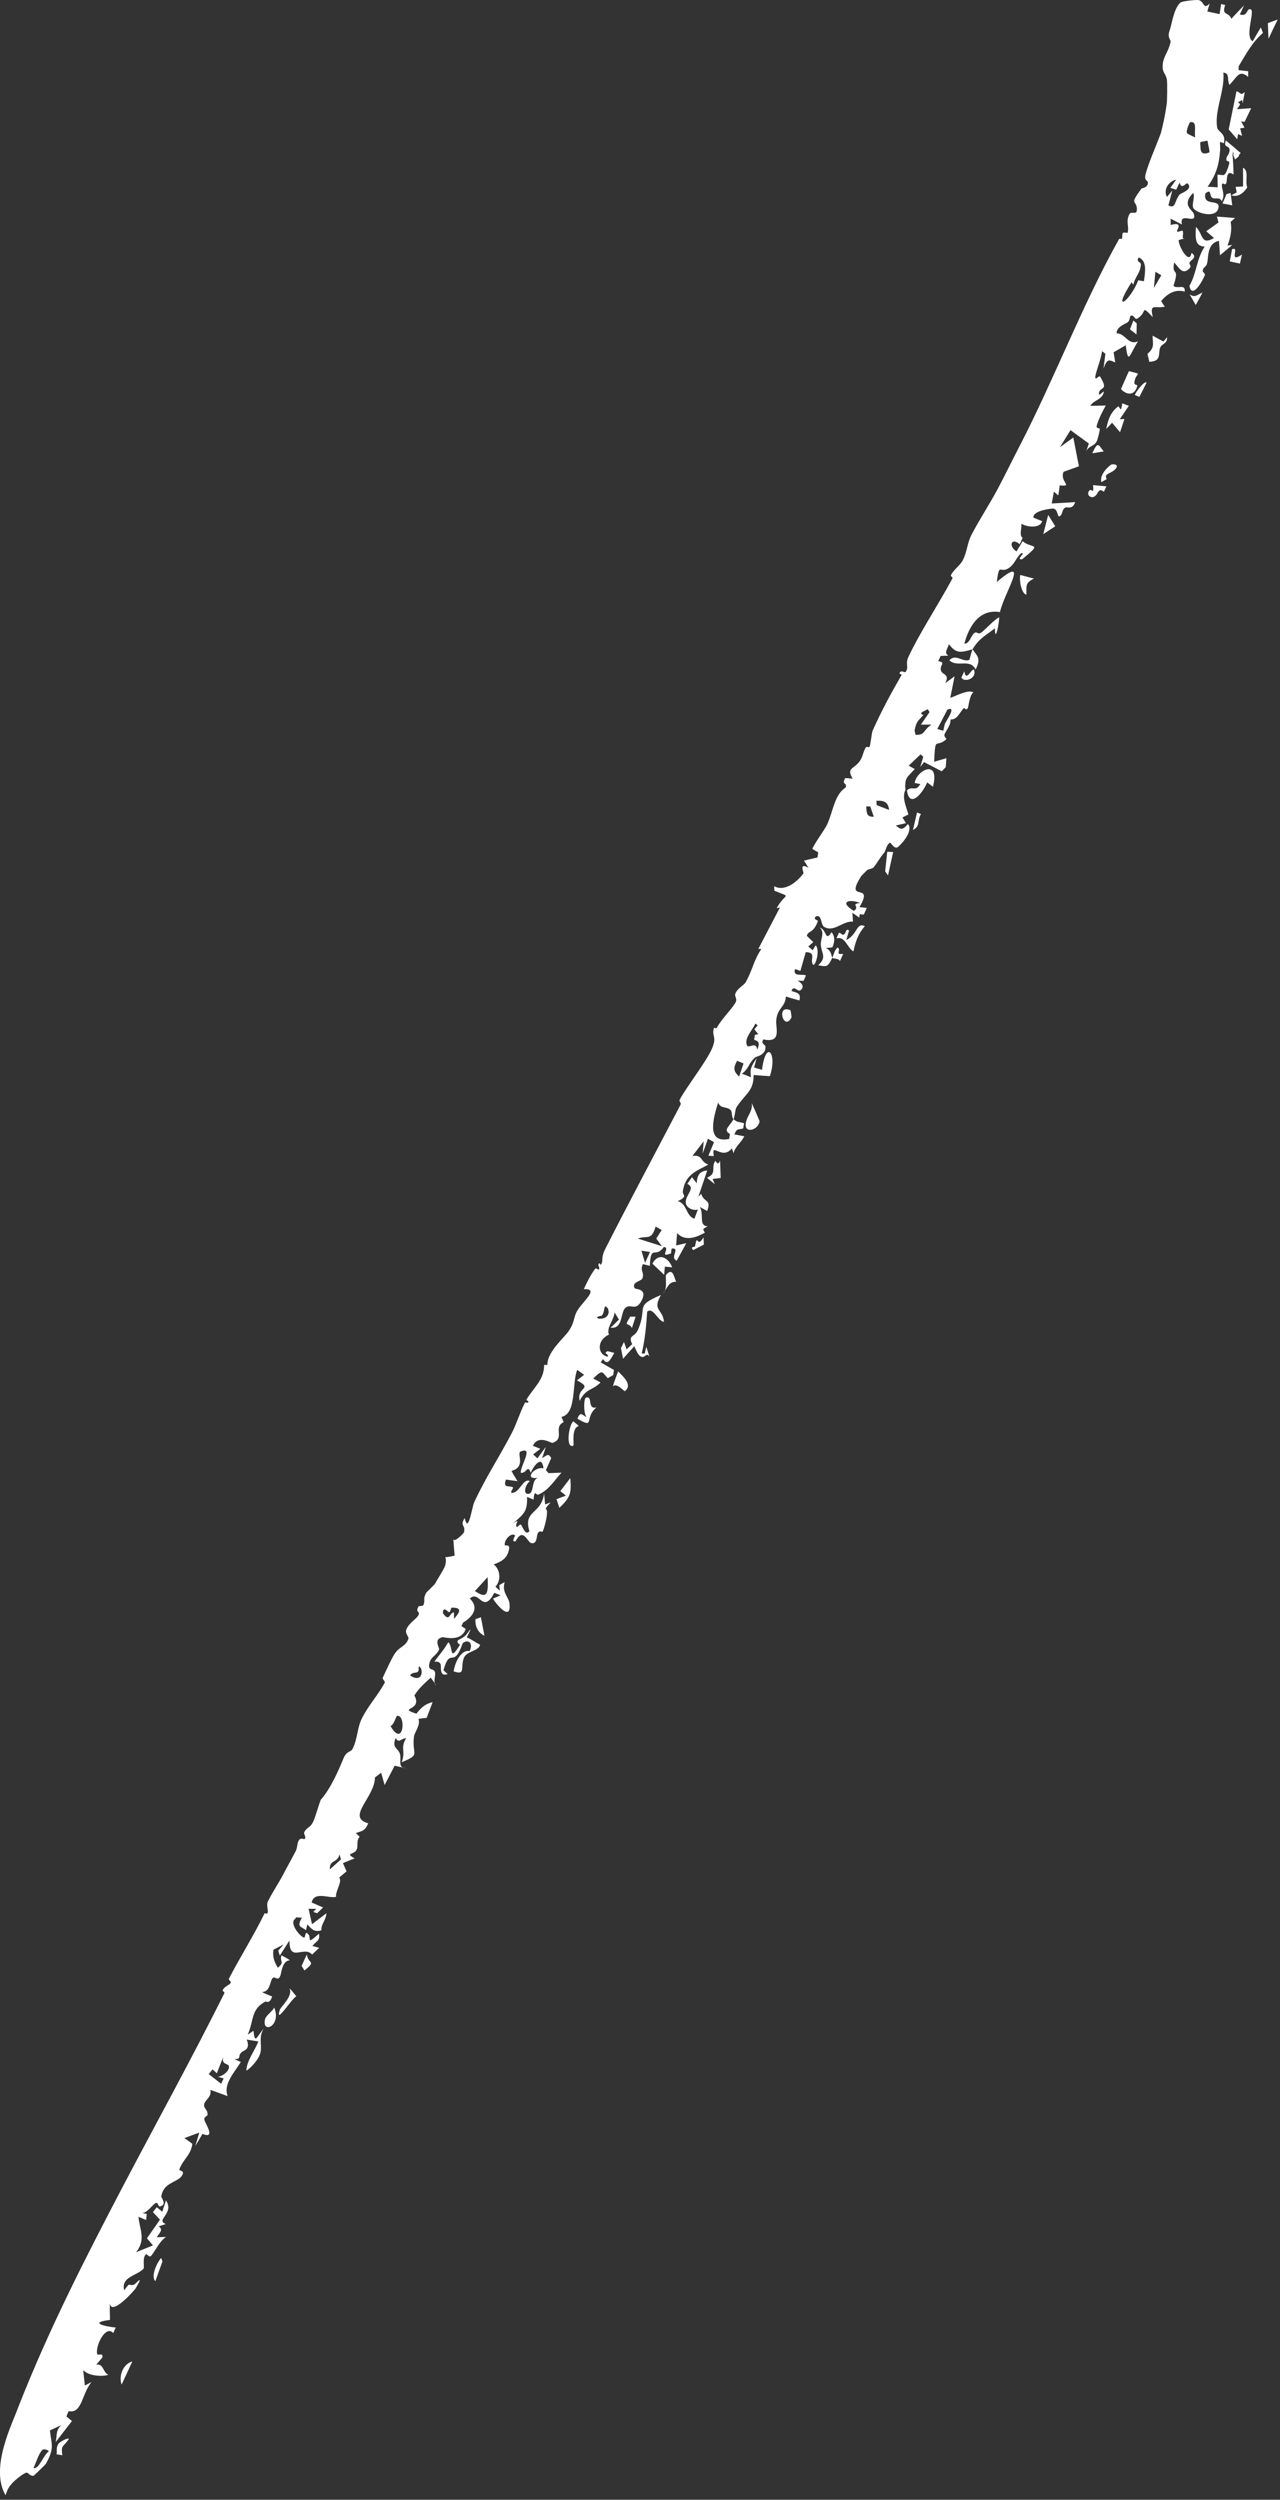 <?xml version="1.0" encoding="UTF-8"?> <svg xmlns="http://www.w3.org/2000/svg" viewBox="0 0 67.359 131.473" fill="none"><rect x="0" y="0" width="67.359" height="131.473" fill="#333333" stroke="none"/><path d="M64.839 13.108C65.273 12.928 64.606 13.883 65.357 13.39C65.319 13.552 65.285 13.705 65.249 13.862C65.071 13.824 64.894 13.787 64.716 13.749C64.759 13.533 64.795 13.329 64.838 13.108C64.839 13.108 64.839 13.108 64.839 13.108ZM62.936 11.935C63.322 12.309 63.188 12.929 63.886 12.518C63.75 12.399 63.614 12.28 63.476 12.162C63.691 12.013 63.911 11.85 64.122 11.701C64.096 11.597 64.068 11.494 64.041 11.392C64.36 11.416 64.677 11.442 64.996 11.463C64.918 11.533 64.841 11.6 64.763 11.669C64.836 12.114 64.763 12.446 64.599 12.916C64.682 12.905 64.765 12.894 64.848 12.884C64.633 13.066 64.415 13.25 64.2 13.426C64.184 13.178 64.165 12.9 64.149 12.668C63.583 12.774 63.584 13.399 63.549 13.705C63.5 14.125 63.331 13.957 63.292 14.26C63.285 14.309 63.442 14.389 63.404 14.475C63.21 14.919 62.727 15.703 62.592 15.038C62.976 14.362 62.965 13.615 63.396 12.969C62.88 12.953 62.902 12.523 62.936 11.935ZM57.962 25.357C57.865 25.044 58.164 24.666 58.457 24.448C58.457 24.447 58.457 24.447 58.457 24.447C58.521 24.399 58.868 24.396 58.75 24.597C58.556 24.927 58.043 24.87 58.244 25.194C58.15 25.245 58.059 25.302 57.962 25.357ZM57.609 26.104C57.398 26.254 57.124 25.993 57.343 25.784C57.343 25.784 57.342 25.784 57.342 25.784C57.434 25.696 57.579 26.04 57.522 25.515C57.765 25.539 57.989 25.556 58.224 25.578C58.179 25.675 58.139 25.765 58.09 25.866C57.794 25.627 57.817 25.958 57.609 26.104ZM62.605 15.485C62.891 15.663 62.954 15.529 63.281 15.387C63.159 15.613 63.045 15.822 62.926 16.043C62.819 15.855 62.712 15.67 62.605 15.485ZM65.08 10.121C65.08 10.12 65.08 10.12 65.08 10.12C65.062 10.02 65.041 9.928 65.024 9.827C65.155 9.821 65.285 9.816 65.415 9.81C65.416 9.492 65.418 9.157 65.411 8.822C65.747 8.974 65.503 9.493 65.635 9.861C65.369 10.251 65.094 10.359 64.795 10.274C64.89 10.222 64.985 10.172 65.08 10.121ZM32.836 70.579C32.883 70.709 32.93 70.839 32.976 70.97C33.075 70.879 33.164 70.784 33.27 70.697C33.032 70.198 33.394 70.348 33.57 69.947C34.11 68.722 33.339 68.721 34.785 68.106C34.298 68.947 34.887 68.833 34.94 69.521C34.638 69.503 34.352 68.699 34.056 68.991C34.008 69.721 33.947 70.43 33.77 71.183C33.823 71.185 33.875 71.188 33.928 71.191C33.955 71.071 33.982 70.953 34.011 70.833C34.065 71.007 34.12 71.175 34.175 71.351C33.993 71.071 33.944 71.518 33.674 71.315C33.554 71.224 33.456 70.965 33.38 70.803C33.182 71.018 32.986 71.242 32.788 71.462C32.751 71.276 32.714 71.09 32.677 70.905C32.729 70.796 32.782 70.689 32.834 70.58C32.835 70.58 32.836 70.579 32.836 70.579ZM6.4 125.415C6.238 124.954 6.472 124.335 6.966 124.195C6.776 124.601 6.584 125.017 6.4 125.415ZM64.547 10.205C64.618 10.187 64.687 10.169 64.758 10.151C64.786 10.373 64.82 10.576 64.845 10.798C64.674 10.767 64.504 10.736 64.334 10.703C64.406 10.538 64.48 10.366 64.547 10.205ZM59.72 20.776C59.77 20.653 59.781 20.644 59.878 20.507C59.878 20.507 59.877 20.507 59.877 20.507C59.916 20.452 60.249 20.013 60.338 20.127C60.219 20.366 60.086 20.623 59.959 20.874C59.878 20.843 59.802 20.806 59.72 20.776ZM61.222 17.962C61.223 17.962 61.223 17.962 61.224 17.962C61.286 17.882 61.364 17.816 61.415 17.729C61.437 18.145 61.077 18.042 61.024 18.381C60.971 18.721 61.058 19.002 60.479 19.028C60.458 18.902 60.414 18.748 60.384 18.612C60.778 18.278 60.66 18.088 60.654 17.654C60.844 17.757 61.033 17.859 61.222 17.962ZM36.478 65.749C36.298 65.555 36.561 65.578 36.569 65.57C36.569 65.57 36.569 65.57 36.569 65.57C36.728 64.757 36.645 65.725 37.022 65.077C37.027 65.204 37.036 65.332 37.041 65.459C36.856 65.556 36.654 65.651 36.478 65.749ZM48.259 42.732C48.327 42.758 48.396 42.783 48.464 42.81C48.246 43.201 48.447 43.437 48.044 43.654C48.115 43.346 48.188 43.035 48.258 42.731C48.258 42.731 48.259 42.731 48.259 42.732ZM58.214 22.563C58.317 22.057 58.435 21.692 58.847 21.369C58.847 21.369 58.848 21.369 58.848 21.368C58.873 21.349 58.947 21.54 58.998 21.525C59.023 21.424 59.039 21.316 59.061 21.213C59.176 21.256 59.29 21.3 59.404 21.343C59.243 21.584 59.086 21.815 58.926 22.052C59.009 22.047 59.091 22.041 59.174 22.036C59.098 22.266 59.019 22.499 58.941 22.732C58.801 22.567 58.663 22.399 58.522 22.234C58.418 22.346 58.316 22.456 58.214 22.563ZM44.144 49.065C44.25 49.03 44.302 49.221 44.419 49.143C44.535 49.064 44.506 48.795 44.681 48.944C44.633 49.104 44.585 49.275 44.536 49.441C45.143 49.139 45.062 48.492 45.511 48.709C45.156 49.121 45.021 49.52 44.911 50.04C44.568 49.841 44.494 49.233 44.017 49.349C44.059 49.255 44.102 49.156 44.144 49.066C44.144 49.066 44.144 49.066 44.144 49.065ZM61.545 1.623C61.67 1.281 61.757 0.466 62.114 0.139C62.202 0.055 63.009 -0.026 63.1 0.009C63.405 0.127 63.313 0.528 63.658 0.184C63.612 0.323 63.577 0.461 63.535 0.604C63.751 0.65 63.967 0.696 64.182 0.743C64.207 0.567 64.234 0.388 64.261 0.213C64.332 0.229 64.404 0.246 64.475 0.262C64.269 0.852 64.655 0.598 64.798 0.988C65.019 0.749 65.242 0.513 65.466 0.283C65.392 0.438 65.315 0.619 65.247 0.755C65.592 0.896 65.627 0.532 65.712 0.5C66.19 0.309 65.433 1.881 65.92 2.175C66.058 1.936 66.203 1.684 66.349 1.442C66.386 1.54 66.424 1.636 66.462 1.732C65.91 2.205 65.575 2.834 65.182 3.488C65.181 3.556 65.182 3.624 65.182 3.691C65.351 3.709 65.518 3.728 65.686 3.747C65.684 3.845 65.682 3.945 65.682 4.044C65.201 3.648 65.121 4.033 64.698 4.467C64.555 4.168 64.737 3.867 64.378 3.815C64.401 4.087 64.376 4.358 64.33 4.63C64.21 5.328 63.947 6.031 64.051 6.705C64.085 6.938 64.548 7.025 64.4 7.537C64.353 7.509 64.263 7.487 64.199 7.462C64.205 7.621 64.21 7.77 64.21 7.913C64.209 7.918 64.205 7.933 64.204 7.938C64.151 8.633 64.02 9.156 63.55 9.819C63.726 9.832 63.904 9.842 64.081 9.852C64.079 9.631 64.074 9.408 64.067 9.19C64.374 9.159 64.422 9.395 64.627 8.81C64.793 8.319 64.577 8.573 64.543 8.416C64.513 8.272 64.613 8.185 64.667 8.079C64.671 8.067 64.68 8.03 64.683 8.018C64.708 7.959 64.72 7.895 64.692 7.818C64.63 7.648 64.373 7.762 64.509 7.386C64.768 7.6 65.035 7.824 65.293 8.052C65.264 8.08 65.235 8.108 65.207 8.135C65.201 8.155 65.187 8.215 65.18 8.234C65.118 8.286 65.054 8.338 64.989 8.39C64.96 8.308 64.93 8.228 64.899 8.149C64.905 8.134 64.915 8.087 64.919 8.071C64.901 8.033 64.883 7.994 64.864 7.956C64.87 7.992 64.876 8.027 64.882 8.063C64.878 8.078 64.867 8.123 64.862 8.138C64.892 8.48 64.903 8.828 64.917 9.182C64.554 8.924 64.576 9.337 64.55 9.545C64.507 9.876 64.331 9.513 64.303 9.721C64.275 9.93 64.498 10.26 64.288 10.584C64.19 10.322 63.925 10.513 63.783 10.396C63.642 10.277 63.754 9.902 63.433 10.176C63.293 10.89 64.212 10.433 64.123 10.926C64.011 11.52 62.951 11.208 62.805 10.954C62.69 10.756 62.907 10.344 62.789 10.149C62.161 10.777 62.753 11.05 62.816 11.229C63.036 11.886 62.032 11.075 62.198 11.806C61.99 11.699 61.802 11.604 61.603 11.501C61.598 11.614 61.621 11.701 61.598 11.833C62.17 11.675 62.022 11.953 61.958 12.095C61.858 12.317 62.216 12.067 62.241 12.15C62.309 12.37 62.127 12.598 62.382 12.525C62.265 12.556 62.144 12.594 62.026 12.628C62.011 12.938 62.6 13.977 62.7 13.299C63.003 13.507 62.755 13.626 62.632 13.756C62.514 13.879 62.723 13.975 62.623 14.087C62.219 14.54 62.027 14.025 61.787 13.81C61.648 14.595 62.104 13.972 61.753 15.029C61.933 15.234 62.395 14.896 62.343 15.338C61.917 15.212 61.494 15.366 61.102 15.837C61.166 15.934 61.232 16.031 61.296 16.128C60.786 16.251 60.485 15.911 60.665 16.678C59.984 15.976 60.413 16.439 59.833 16.763C59.717 16.827 59.657 16.517 59.503 16.61C59.433 16.652 59.488 16.866 59.311 16.971C59.224 17.022 58.731 17.214 58.763 17.527C59.251 17.551 59.361 18.179 59.888 17.952C59.438 18.646 59.377 19.243 59.241 18.157C59.024 18.288 58.816 18.402 58.602 18.528C58.633 18.704 58.661 18.883 58.689 19.063C58.35 18.918 58.27 18.849 58.072 19.382C58.107 19.122 58.134 18.873 58.171 18.606C58.109 18.565 58.056 18.5 57.988 18.475C57.974 18.814 57.646 19.595 57.639 19.826C57.634 20.051 57.836 19.713 57.894 19.808C58.369 20.598 57.872 20.303 57.829 20.683C57.804 20.907 58.109 20.498 58.088 20.614C58.007 21.045 57.553 21.021 57.381 21.346C57.65 21.337 57.922 21.331 58.191 21.327C58.008 21.658 57.803 22.056 57.711 22.399C57.674 22.537 57.878 22.523 57.878 22.549C57.88 22.676 57.752 23.135 57.729 23.181C57.561 23.512 57.343 23.405 57.166 23.719C57.213 23.584 57.256 23.459 57.301 23.328C56.979 23.093 56.658 22.857 56.335 22.622C56.152 22.916 55.966 23.216 55.777 23.522C56.013 23.349 56.249 23.178 56.482 23.011C56.584 23.509 56.675 24.028 56.778 24.523C56.509 24.619 56.239 24.716 55.968 24.815C55.751 25.348 56.511 25.605 55.769 25.527C55.744 25.703 55.719 25.88 55.692 26.058C55.615 25.99 55.538 25.924 55.461 25.857C55.42 26.068 55.382 26.273 55.345 26.48C55.753 26.454 56.176 26.44 56.578 26.406C56.459 26.801 56.194 26.666 56.1 26.685C55.854 26.733 55.946 27.132 55.726 27.16C55.651 27.169 55.657 26.732 55.394 26.747C55.344 26.748 54.362 26.838 54.38 27.22C54.516 27.284 54.692 27.346 54.844 27.41C54.721 27.845 53.916 27.689 53.749 27.534C53.775 27.816 53.622 28.14 53.815 28.292C53.764 28.401 53.714 28.51 53.663 28.621C53.201 28.238 53.062 28.738 53.494 29.001C53.602 28.82 53.71 28.64 53.817 28.461C54.292 28.888 54.92 28.491 53.798 29.407C53.395 29.485 54.046 29.024 53.737 29.098C53.445 29.354 53.393 29.708 53.038 29.905C52.594 30.153 52.599 29.56 52.453 30.612C54.258 29.077 52.852 31.152 52.622 32.192C52.504 32.172 52.391 32.166 52.282 32.172C51.552 32.201 51.018 32.832 50.747 33.856C51.023 33.856 51.082 33.466 51.252 33.313C51.425 33.155 51.445 33.432 51.672 33.244C51.897 33.059 52.3 32.619 52.578 32.461C52.596 32.728 52.363 33.889 52.357 33.043C51.886 33.424 51.541 33.546 51.18 34.148C51.422 34.512 51.646 34.598 51.342 35.214C51.054 34.61 50.371 35.13 49.96 34.727C50.294 34.359 50.647 34.84 51.002 34.709C51.038 34.693 51.122 34.239 51.18 34.148C50.546 34.329 50.316 34.386 49.936 33.878C49.834 34.184 49.678 34.333 49.906 34.484C49.77 34.49 49.635 34.493 49.5 34.498C49.456 34.591 49.422 34.679 49.37 34.777C49.805 34.829 49.445 34.976 49.513 35.251C49.583 35.524 50.001 35.42 49.743 35.933C49.917 35.805 50.067 35.692 50.235 35.566C50.16 35.943 50.084 36.324 50.008 36.704C50.35 36.587 50.942 36.25 51.228 36.417C51.041 36.508 50.964 37.14 50.946 37.196C50.864 37.43 50.739 37.216 50.726 37.23C50.459 37.528 50.372 37.855 50.026 37.838C50.021 38.162 49.846 38.325 49.711 38.606C49.638 38.759 49.86 38.835 49.775 38.904C49.213 39.36 49.228 38.67 49.157 40.066C49.372 40 49.588 39.939 49.804 39.876C49.793 40.031 49.782 40.187 49.77 40.345C49.7 40.418 49.63 40.491 49.559 40.565C49.248 40.404 48.936 40.242 48.625 40.081C48.558 40.169 48.494 40.255 48.429 40.34C48.48 40.165 48.534 39.982 48.587 39.803C48.539 39.76 48.492 39.718 48.444 39.675C48.235 39.876 48.026 40.074 47.818 40.27C47.924 40.33 48.031 40.39 48.138 40.45C47.708 40.919 47.609 40.887 47.645 41.555C47.437 41.956 47.727 42.509 47.801 42.837C47.698 42.889 47.594 42.941 47.49 42.994C47.553 43.094 47.616 43.193 47.679 43.293C47.498 43.337 47.32 43.375 47.142 43.417C47.398 43.62 47.471 43.697 47.779 43.339C48.062 43.66 47.54 44.299 47.269 44.536C47.067 44.711 46.895 44.315 46.845 44.325C46.676 44.354 46.596 44.774 46.536 44.842C46.284 45.127 46.182 45.365 45.968 45.624C45.926 45.674 45.656 45.74 45.643 45.75C45.557 45.84 45.332 46.058 45.314 46.087C44.395 47.547 46.043 46.322 45.229 47.709C45.358 47.721 45.484 47.736 45.613 47.749C45.565 47.859 45.516 47.971 45.468 48.082C45.309 48.172 45.23 47.924 45.223 48.263C45.1 48.178 44.977 48.093 44.855 48.007C44.866 48.162 44.878 48.312 44.888 48.47C44.329 48.433 43.877 49.063 43.362 48.742C43.188 48.631 43.248 48.046 42.921 48.205C42.776 48.396 43.067 48.365 43.035 48.457C42.798 49.12 42.507 48.932 42.461 49.224C42.573 49.331 42.686 49.441 42.798 49.549C42.711 49.625 42.623 49.701 42.535 49.778C42.612 49.846 42.689 49.914 42.766 49.981C42.818 49.894 42.875 49.795 42.923 49.716C43.208 50.004 42.818 51.148 42.733 50.595C42.699 50.368 42.904 50.09 42.402 50.076C42.313 50.395 42.212 50.74 42.118 51.069C42.026 51.034 41.934 50.998 41.843 50.963C41.693 51.396 42.228 51.206 42.414 51.302C42.373 51.397 42.33 51.492 42.288 51.588C42.183 51.584 42.076 51.577 41.973 51.576C42.106 51.648 42.39 51.862 42.136 52.074C41.971 52.211 41.773 51.762 41.65 52.12C41.872 52.202 42.189 52.211 42.065 52.619C41.828 52.545 41.601 52.495 41.357 52.407C41.327 52.984 40.884 53.019 40.848 53.691C40.825 54.12 41.131 54.873 40.172 54.665C40.021 54.907 40.272 54.934 40.281 55.034C40.323 55.503 39.787 55.565 39.73 55.617C39.366 55.958 39.408 56.218 39.042 56.467C39.208 56.528 39.361 56.594 39.521 56.657C39.449 56.221 39.541 56.066 39.815 55.655C39.772 55.817 39.729 55.981 39.685 56.145C39.824 56.185 39.963 56.226 40.101 56.268C40.297 54.65 40.922 55.376 40.514 56.601C40.229 56.58 39.942 56.563 39.657 56.54C39.67 57.391 39.21 57.529 38.75 58.247C38.695 58.332 38.667 58.721 38.603 58.863C38.605 58.861 38.607 58.86 38.609 58.858C38.787 59.057 38.948 58.993 39.154 59.08C39.14 59.168 39.126 59.256 39.112 59.344C38.875 59.435 38.782 59.312 38.647 59.663C38.821 59.695 38.994 59.728 39.167 59.76C38.985 60.129 38.701 60.28 38.599 60.652C38.571 60.567 38.543 60.481 38.515 60.396C37.994 61.054 37.41 60.017 37.565 60.799C37.469 60.795 37.374 60.79 37.278 60.786C37.377 60.546 37.477 60.307 37.574 60.071C37.467 60.01 37.361 59.949 37.254 59.89C37.162 60.15 37.069 60.413 36.976 60.676C36.995 60.459 37.014 60.241 37.032 60.026C36.835 60.281 36.635 60.543 36.438 60.798C36.992 60.705 36.843 61.118 37.277 61.249C36.692 61.575 36.05 61.754 35.931 62.671C35.908 62.853 36.229 62.911 35.666 63.175C36.163 63.296 36.087 63.952 36.543 64.098C36.602 63.934 36.671 63.769 36.722 63.608C36.49 63.702 36.074 63.524 36.087 63.207C36.103 62.802 36.622 62.476 36.168 62.264C36.257 62.144 36.331 62.028 36.414 61.911C36.498 62.019 36.583 62.128 36.667 62.236C36.679 61.785 36.851 61.589 37.217 61.56C37.063 62.017 36.903 62.486 36.749 62.943C36.8 62.89 36.851 62.836 36.902 62.783C37.02 63.251 37.461 63.056 37.212 63.69C37.084 63.62 36.955 63.55 36.827 63.479C37.062 63.877 36.748 64.483 37.247 64.495C37.03 64.615 36.933 64.614 37.096 64.826C36.547 65.146 36.004 65.259 35.633 64.852C35.615 65.068 35.597 65.285 35.579 65.501C35.758 65.462 35.936 65.422 36.115 65.383C35.947 65.69 35.776 66.003 35.612 66.305C35.225 66.144 35.805 65.652 35.381 65.662C35.295 65.666 35.353 65.904 35.293 65.928C34.651 66.179 35.315 65.609 34.934 65.584C34.486 66.22 34.249 65.4 34.197 66.576C34.077 66.546 33.954 66.517 33.835 66.485C33.742 66.658 33.768 66.767 33.799 66.876C33.828 66.974 33.861 67.072 33.814 67.217C33.752 67.408 33.213 67.411 33.401 67.756C33.436 67.818 34.125 67.756 33.744 68.438C33.447 68.97 33.197 68.554 32.918 68.777C32.639 68.998 32.803 69.926 32.125 69.825C32.28 69.712 32.422 69.539 32.572 69.402C32.495 69.275 32.419 69.151 32.342 69.026C32.288 69.485 31.908 69.802 32.043 70.197C31.369 70.497 31.449 71.271 31.991 71.354C32.013 71.15 31.716 71.23 31.966 71.061C32.086 71.093 32.206 71.123 32.327 71.154C32.106 71.549 31.964 71.83 31.731 71.477C31.691 71.535 31.651 71.593 31.611 71.651C31.842 71.785 32.075 71.919 32.307 72.053C32.294 72.142 32.283 72.229 32.271 72.317C32.176 72.372 32.081 72.427 31.985 72.483C31.667 72.176 31.754 71.979 31.217 72.501C31.345 72.57 31.473 72.64 31.602 72.709C31.162 73.153 30.839 73.007 30.507 73.675C30.319 72.934 31.265 73.066 30.36 72.599C30.486 72.502 30.613 72.404 30.739 72.307C30.618 72.22 30.497 72.132 30.375 72.046C30.087 72.77 30.357 74.356 29.546 74.52C29.586 74.612 29.618 74.7 29.663 74.795C29.084 75.066 29.758 75.662 29.074 75.887C29.002 75.91 28.327 75.432 28.043 76.042C28.145 76.076 28.308 76.151 28.434 76.201C28.308 76.3 28.181 76.396 28.055 76.493C28.131 76.561 28.205 76.631 28.281 76.7C28.429 76.499 28.578 76.297 28.726 76.095C28.661 76.293 28.595 76.494 28.53 76.691C28.796 76.528 28.854 76.42 29.008 76.683C28.914 76.897 28.821 77.111 28.727 77.324C28.774 77.376 28.823 77.428 28.87 77.48C29.097 77.471 29.32 77.459 29.55 77.451C29.127 77.914 28.874 78.38 28.316 78.614C28.221 78.654 28.123 78.287 28.078 78.872C27.954 78.817 27.85 78.779 27.734 78.729C27.765 79.492 27.563 79.633 27 80.118C27.434 79.841 27.102 80.117 27.171 80.281C27.219 80.394 27.347 80.118 27.419 80.194C27.491 80.27 27.66 80.805 27.859 80.527C27.521 79.414 28.489 79.664 28.634 78.54C28.651 78.734 28.669 78.928 28.686 79.122C28.785 79.087 28.874 79.055 28.979 79.017C28.564 79.469 28.789 79.261 28.787 79.535C28.786 79.81 28.675 80.253 28.567 80.534C28.533 80.622 28.417 80.45 28.304 80.63C28.227 80.752 28.285 81.226 27.96 81.159C27.748 81.116 27.534 80.29 27.13 81.066C26.873 81.118 27.123 80.775 27.105 80.756C26.926 80.576 26.515 80.968 26.564 81.275C26.569 81.3 26.827 81.213 26.794 81.437C26.716 81.968 26.389 82.127 25.977 82.282C26.266 82.473 26.432 83.041 26.074 83.452C26.148 83.522 26.224 83.591 26.299 83.661C26.291 83.564 26.284 83.467 26.276 83.369C26.372 83.319 26.456 83.255 26.561 83.211C26.389 83.723 26.774 84.009 26.809 84.317C26.928 85.367 26.064 84.316 25.946 84.076C26.076 84.016 26.213 83.963 26.347 83.906C26.235 83.862 26.122 83.817 26.01 83.772C25.406 84.935 25.229 83.588 24.723 84.075C25.166 84.5 24.99 84.959 24.37 85.338C24.341 85.4 24.309 85.462 24.281 85.524C24.351 85.575 24.468 85.635 24.509 85.678C24.25 86.389 23.384 86.087 23.275 86.11C22.792 86.213 23.145 86.675 23.106 86.759C22.94 87.115 22.68 87.108 22.596 87.485C22.507 87.89 22.793 87.731 22.879 87.913C22.947 88.059 22.821 88.35 22.878 88.527C22.806 88.43 22.738 88.33 22.666 88.234C22.343 88.534 22.057 88.769 21.806 89.171C22.262 90.01 20.868 89.791 21.914 90.131C22.186 89.77 22.411 89.606 22.767 89.522C22.662 89.798 22.557 90.074 22.452 90.35C22.307 90.37 22.176 90.371 22.022 90.405C22.144 90.716 21.812 91.117 21.785 91.328C21.66 92.316 22.176 92.26 21.138 92.682C21.361 92.104 21.05 91.94 21.374 91.423C21.091 91.424 20.994 91.722 20.82 91.405C20.612 91.961 20.938 91.918 21.043 92.232C21.134 92.504 20.959 92.863 21.207 92.966C21.057 92.934 20.917 92.897 20.768 92.865C20.592 93.204 20.417 93.54 20.24 93.882C20.179 93.666 20.119 93.449 20.059 93.235C19.951 93.316 19.842 93.4 19.733 93.482C19.72 94.539 18.195 95.569 19.378 95.896C19.202 96.315 19.042 96.296 18.727 96.408C18.796 96.475 18.851 96.533 18.928 96.604C18.709 96.817 18.907 97.177 18.709 97.365C18.511 97.553 18.195 97.461 18.659 97.745C18.444 97.821 18.252 97.909 18.048 97.988C18.111 98.134 18.173 98.279 18.236 98.423C18.107 98.53 17.976 98.642 17.846 98.751C18.037 98.946 17.653 99.442 17.683 99.762C17.316 99.862 16.542 99.444 16.399 100.06C16.6 100.147 16.8 100.233 17.001 100.32C16.896 100.423 16.791 100.526 16.686 100.629C16.619 100.604 16.553 100.577 16.486 100.552C16.538 100.499 16.59 100.447 16.643 100.394C16.507 100.393 16.373 100.392 16.238 100.39C16.299 100.661 16.359 100.931 16.42 101.201C16.672 101.01 16.924 100.818 17.177 100.624C17.152 101.019 16.895 101.168 16.91 101.526C16.518 101.628 16.41 101.459 16.17 101.211C16.149 101.313 16.127 101.414 16.104 101.519C15.844 101.309 15.594 101.369 15.888 100.859C15.787 100.852 15.689 100.848 15.585 100.838C15.553 100.931 15.454 100.95 15.438 101.06C15.39 101.365 15.796 101.829 15.984 101.904C16.083 101.943 16.037 101.594 16.164 101.673C16.473 101.866 16.024 102.377 16.787 101.7C16.847 102.086 16.659 102.07 16.439 102.347C16.559 102.379 16.678 102.411 16.798 102.444C16.674 102.561 16.55 102.678 16.427 102.795C15.977 102.311 15.226 103.252 15.233 102.057C15.062 102.325 14.896 102.584 14.723 102.854C14.697 102.766 14.671 102.679 14.644 102.592C14.739 102.483 14.833 102.373 14.927 102.263C14.747 102.357 14.568 102.45 14.387 102.545C14.332 102.966 14.458 103.206 14.619 103.493C15.009 103.176 14.696 103.184 14.814 102.838C14.963 102.93 15.113 102.988 15.26 103.101C14.854 103.101 14.809 103.759 14.76 103.89C14.613 104.292 14.451 103.834 14.315 104.082C14.18 104.326 14.208 104.731 13.79 104.775C13.966 104.862 14.156 104.939 14.323 105.006C14.176 105.431 14.01 105.245 13.962 105.272C13.19 105.688 13.372 106.248 13.037 107.009C13.139 106.943 13.237 106.874 13.337 106.805C13.421 107.554 13.5 107.122 13.875 106.696C13.6 107.137 13.788 107.55 13.712 107.929C13.637 108.304 13.192 108.773 12.963 108.907C12.993 108.347 13.388 107.907 13.596 107.366C13.388 107.332 13.208 107.31 12.982 107.269C13.193 107.778 12.849 107.832 12.746 107.91C12.445 108.138 12.771 108.293 12.332 108.297C12.455 108.351 12.558 108.397 12.672 108.447C12.305 109.04 11.743 109.62 11.979 110.243C11.674 110.134 11.384 110.022 11.07 109.917C11.148 110.295 10.811 110.411 10.748 110.659C10.686 110.905 10.96 110.94 10.918 111.243C10.911 111.297 10.713 111.328 10.758 111.503C10.803 111.68 11.376 112.53 10.652 112.228C10.535 112.45 10.405 112.643 10.279 112.863C10.351 112.623 10.419 112.395 10.487 112.163C10.225 112.26 9.97 112.347 9.705 112.451C9.843 112.551 9.985 112.652 10.122 112.75C10.051 113.346 9.637 113.554 9.437 114.098C9.405 114.186 9.802 114.14 9.541 114.471C9.282 114.797 8.585 114.797 8.487 115.534C8.483 115.567 8.748 115.885 8.522 116.006C8.493 116.022 8.457 116.036 8.411 116.045C8.351 116.057 8.334 115.948 8.289 115.89C8.272 115.869 8.251 115.855 8.222 115.857C8.21 115.858 8.196 115.862 8.181 115.87C8.031 115.95 7.696 116.444 7.467 116.38C7.544 116.411 7.637 116.416 7.721 116.438C7.712 116.545 7.703 116.653 7.693 116.759C7.558 116.703 7.423 116.647 7.288 116.591C7.34 117.253 7.7 117.776 7.16 118.457C7.461 118.325 7.753 118.217 8.049 118.096C7.944 117.971 7.839 117.846 7.734 117.721C7.964 117.39 8.191 117.064 8.417 116.741C8.294 116.608 8.171 116.475 8.048 116.342C8.114 116.257 8.18 116.173 8.247 116.087C8.345 116.165 8.442 116.244 8.54 116.323C8.569 116.235 8.598 116.147 8.627 116.058C8.662 115.948 8.698 115.838 8.734 115.728C8.847 115.897 8.871 116.043 8.852 116.169C8.783 116.581 8.296 116.804 8.725 116.971C8.599 117.012 8.474 117.053 8.348 117.093C8.593 117.26 8.439 117.382 8.245 117.669C8.409 117.664 8.575 117.65 8.738 117.651C8.406 117.86 8.172 118.379 7.956 118.64C7.858 118.76 7.734 118.53 7.692 118.559C7.472 118.709 7.616 119.258 7.551 119.324C7.166 119.712 6.365 119.744 6.533 120.457C6.897 119.974 6.712 120.242 7.037 120.165C7.139 120.141 7.635 119.511 7.137 120.357C7.084 120.443 5.864 121.832 5.785 121.145C5.766 121.455 5.787 121.726 5.788 122.014C4.627 122.154 5.55 122.366 6.091 122.415C6.048 122.509 6.006 122.608 5.959 122.706C5.578 122.266 5.035 123.311 5.107 123.785C5.131 123.941 5.444 123.686 5.386 123.993C5.291 124.103 5.169 124.244 5.065 124.365C5.468 124.307 5.394 124.763 5.707 124.904C5.315 125.014 4.628 124.946 4.38 124.649C4.405 124.928 4.437 125.191 4.465 125.466C4.588 125.396 4.704 125.342 4.824 125.278C4.298 125.879 4.333 126.964 3.608 126.811C3.569 126.906 3.534 126.993 3.494 127.09C3.591 127.171 3.689 127.251 3.786 127.331C3.501 127.695 3.209 128.077 2.928 128.442C3.023 128.047 2.906 127.885 3.216 127.549C3.016 127.647 2.821 127.736 2.626 127.825C2.705 128.568 2.89 128.75 2.405 129.594C2.385 129.623 1.811 130.186 1.774 130.205C1.602 130.259 1.473 130.025 1.389 130.046C1.27 130.075 1.01 130.256 0.774 130.47C0.654 130.581 0.538 130.705 0.447 130.859C0.354 131.001 0.303 131.248 0.286 131.225C-0.549 129.778 0.672 127.426 0.961 126.604C2.557 122.53 4.486 118.773 6.469 114.987C8.247 111.607 10.093 108.268 11.806 104.831C11.842 104.757 11.704 104.726 11.715 104.692C11.784 104.482 12.073 104.388 12.118 104.32C12.214 104.174 11.995 104.168 12.053 104.055C12.663 102.88 13.333 101.839 13.912 100.652C13.949 100.574 14.049 100.725 14.094 100.578C14.117 100.5 14.014 100.174 14.091 100.018C14.36 99.473 14.671 99.043 14.964 98.473C15.124 98.16 15.387 97.699 15.568 97.345C15.648 97.187 15.632 96.978 15.708 96.823C15.817 96.605 15.993 96.752 16.023 96.726C16.153 96.608 15.945 96.473 16.022 96.337C16.168 96.083 16.321 96.146 16.481 95.81C16.595 95.568 16.757 94.976 16.878 94.662C17.41 94.055 17.794 93.156 18.077 92.478C18.244 92.078 18.466 92.151 18.546 91.995C18.828 91.447 18.787 90.89 19.046 90.373C19.391 89.687 19.883 89.167 20.24 88.514C20.298 88.408 20.098 88.335 20.148 88.227C20.334 87.828 20.562 87.31 20.77 86.978C21.001 86.607 21.347 86.606 21.49 86.199C21.532 86.079 21.311 85.922 21.377 85.72C21.485 85.397 21.865 85.182 21.997 84.987C22.177 84.719 21.805 84.839 22.038 84.473C22.047 84.458 22.251 84.491 22.286 84.405C22.388 84.153 22.239 84.105 22.435 83.761C22.454 83.728 22.863 83.349 22.888 83.304C23.033 83.033 23.377 82.515 23.426 82.336C23.602 81.695 23.104 82.012 23.926 81.818C23.901 81.53 23.872 81.243 23.856 80.944C23.902 81.162 24.407 80.638 24.418 80.588C24.512 80.179 24.179 80.278 24.454 79.841C24.649 80.709 24.827 79.286 24.953 79.014C25.558 77.701 26.292 76.605 26.958 75.318C27.182 74.885 27.374 74.253 27.613 73.8C27.668 73.694 27.747 73.837 27.799 73.745C27.849 73.652 27.66 73.685 27.722 73.582C28.116 72.941 28.637 72.563 28.635 71.786C28.697 71.78 28.733 71.8 28.809 71.777C28.781 71.131 29.66 70.378 29.901 70.043C30.275 69.523 30.153 69.283 30.405 68.893C30.739 68.376 31.534 67.765 30.723 67.802C30.894 67.425 31.074 67.062 31.326 66.717C31.354 66.679 31.498 66.789 31.51 66.774C31.587 66.68 31.463 66.573 31.493 66.498C31.575 66.296 31.583 66.699 31.677 66.399C31.72 66.261 31.664 66.133 31.783 65.837C31.801 65.792 31.823 65.743 31.85 65.69C33.096 63.239 34.496 60.622 35.801 58.125C35.891 57.953 35.679 57.987 35.8 57.777C36.215 57.048 37.158 55.844 37.457 55.173C37.752 54.508 37.449 54.545 37.563 54.089C37.585 54.001 37.68 54.131 37.719 54.061C37.976 53.587 38.459 53.134 38.689 52.757C38.84 52.512 38.627 52.43 38.703 52.246C38.816 51.972 39.156 51.81 39.236 51.67C39.604 51.019 39.667 50.489 40.067 49.911C40.01 49.912 39.961 49.907 39.907 49.905C40.283 49.185 40.664 48.456 41.044 47.727C40.985 47.741 40.928 47.753 40.869 47.767C41.328 46.919 41.716 47.246 40.749 46.846C40.748 46.768 40.743 46.684 40.743 46.609C41.209 46.877 41.827 46.529 42.281 45.938C42.316 45.893 42.015 45.329 42.548 45.645C42.457 45.492 42.39 45.394 42.308 45.262C42.545 45.207 42.782 45.15 43.018 45.097C43.031 45.01 43.046 44.921 43.06 44.832C42.958 44.766 42.842 44.717 42.748 44.639C42.912 44.275 43.406 43.634 43.536 43.346C43.849 42.645 43.914 41.794 44.502 41.419C44.603 41.141 44.259 41.292 44.483 40.919C44.612 40.93 44.736 40.942 44.87 40.953C44.548 40.398 44.878 40.471 45.198 40.091C45.414 39.835 45.396 39.581 45.561 39.312C45.603 39.245 45.739 39.326 45.759 39.276C45.826 39.107 45.868 38.546 45.922 38.427C46.4 37.365 46.876 36.486 47.434 35.522C47.494 35.42 47.285 35.485 47.347 35.379C47.445 35.209 47.605 35.422 47.668 35.325C47.845 35.05 47.622 34.931 47.812 34.53C48.37 33.361 49.175 32.109 49.854 30.906C49.948 30.74 50.039 30.575 50.126 30.412C50.148 30.369 50.016 30.303 50.039 30.256C50.191 29.949 50.521 29.747 50.665 29.466C50.903 29.003 50.891 28.575 51.127 28.123C51.586 27.242 52.086 26.511 52.56 25.609C52.946 24.875 53.262 24.223 53.681 23.412C55.503 19.882 56.952 16.042 58.878 12.595C58.928 12.506 59.028 12.6 59.036 12.57C59.111 12.281 58.961 12.185 59.339 12.25C59.434 11.877 59.227 11.666 59.435 11.264C59.543 11.053 59.86 11.395 59.825 10.939C59.792 10.523 59.415 10.796 60.066 9.922C60.083 9.899 60.381 9.873 60.405 9.647C60.427 9.424 60.159 9.575 60.31 9.073C60.509 8.398 60.853 7.653 61.092 6.994L61.037 7.204C61.184 6.666 61.322 6.036 61.404 5.414C61.416 5.325 61.437 4.397 61.408 4.2C61.402 4.161 61.394 4.126 61.385 4.095C61.31 3.821 61.145 3.817 61.192 3.354C61.236 2.949 61.527 2.652 61.605 2.173C61.615 2.117 61.418 1.964 61.545 1.623ZM32.53 72.127C32.688 72.307 33.345 72.82 32.885 73.164C32.842 73.197 32.463 72.702 32.252 72.914C32.329 72.638 32.436 72.39 32.529 72.126C32.53 72.126 32.53 72.127 32.53 72.127ZM67.237 1.027C67.071 1.365 66.91 1.705 66.755 2.043C66.741 1.77 66.731 1.494 66.722 1.216C66.894 1.153 67.065 1.089 67.237 1.027ZM47.002 44.813C47.002 44.813 47.002 44.812 47.002 44.812C46.913 45.222 46.82 45.638 46.731 46.045C46.681 45.972 46.631 45.898 46.581 45.825C46.615 45.487 46.655 45.139 46.69 44.798C46.794 44.803 46.898 44.808 47.002 44.813ZM47.727 41.571C47.927 41.381 48.037 41.509 48.237 41.451C48.237 41.451 48.237 41.451 48.236 41.451C48.289 41.435 48.397 41.298 48.435 41.238C48.336 41.216 48.235 41.202 48.137 41.182C48.206 40.525 49.488 39.86 49.095 41.378C48.995 41.302 48.896 41.226 48.796 41.15C48.48 41.846 47.855 42.484 47.727 41.571ZM30.012 77.739C30.069 78.503 30.047 78.729 29.436 79.303C29.386 79.151 29.336 78.999 29.286 78.847C29.45 78.785 29.613 78.723 29.777 78.661C29.777 78.661 29.777 78.661 29.778 78.66C29.681 78.58 29.584 78.5 29.487 78.421C29.662 78.194 29.837 77.966 30.012 77.739ZM59.406 19.521C60.209 19.722 59.766 19.559 59.696 20.101C59.67 20.29 59.876 20.197 59.846 20.308C59.683 20.912 59.183 20.704 58.991 20.459C59.13 20.144 59.273 19.823 59.406 19.522C59.406 19.522 59.406 19.521 59.406 19.521ZM65.067 4.805C65.067 4.805 65.067 4.804 65.067 4.804C65.262 4.824 65.272 5.067 65.499 4.842C65.501 4.84 65.503 4.838 65.504 4.836C65.504 4.838 65.504 4.84 65.503 4.843C65.466 5.044 65.428 5.246 65.391 5.45C65.384 5.386 65.378 5.321 65.371 5.258C65.294 5.299 65.218 5.34 65.142 5.382C65.351 5.495 65.21 5.539 65.097 5.742C65.346 5.725 65.594 5.707 65.843 5.69C65.727 5.928 65.611 6.169 65.495 6.409C65.434 6.402 65.374 6.394 65.313 6.386C65.372 6.496 65.432 6.604 65.492 6.715C65.415 6.728 65.34 6.739 65.263 6.752C65.296 6.878 65.328 7.005 65.361 7.132C65.181 7.134 65.156 6.863 65.112 7.327C64.962 7.152 64.811 6.98 64.66 6.808C64.8 6.137 64.931 5.468 65.067 4.805ZM57.479 23.84C57.791 23.161 57.807 23.408 58.084 23.743C57.883 23.774 57.681 23.807 57.479 23.84ZM39.558 58.01C39.701 58.327 39.841 58.647 39.973 58.966C39.909 59.425 39.264 59.594 39.243 59.209C39.216 58.748 39.64 58.493 39.558 58.01ZM35.058 67.042C35.419 66.616 35.473 67.219 35.584 67.415C35.387 67.412 35.28 67.479 35.188 67.591C35.123 67.67 35.066 67.773 34.988 67.89C35.035 67.783 35.048 67.65 35.049 67.52C35.052 67.297 35.02 67.086 35.057 67.041C35.057 67.042 35.058 67.042 35.058 67.042ZM43.795 50.38C43.886 50.183 43.916 49.957 44.085 49.828C44.291 49.998 43.905 50.234 44.374 50.164C44.318 50.289 44.261 50.415 44.205 50.542C44.102 50.391 43.942 50.442 43.796 50.38C43.796 50.38 43.795 50.38 43.795 50.38ZM54.412 30.43C53.942 30.663 54.022 30.796 54.011 31.28C53.761 31.218 53.627 30.564 53.691 30.239C53.931 30.303 54.171 30.367 54.412 30.43ZM8.176 119.975C7.93 119.749 8.225 119.054 8.479 118.754C8.502 118.814 8.526 118.874 8.549 118.937C8.42 119.292 8.295 119.639 8.176 119.975ZM34.896 68.022C34.93 67.976 34.961 67.932 34.988 67.89C34.966 67.941 34.937 67.987 34.896 68.022ZM23.18 87.512C22.996 87.214 22.66 87.637 23.063 87.121C23.063 87.121 23.063 87.121 23.063 87.12C23.329 86.779 23.392 86.704 23.595 86.366C23.873 86.671 23.625 87.445 24.207 86.504C24.214 86.492 23.996 86.41 24.106 86.269C24.14 86.225 24.388 86.158 24.56 85.949C24.615 85.881 24.966 85.338 24.562 86.117C24.814 86.22 25.034 86.388 25.268 86.508C25.176 86.846 24.585 86.834 24.429 87.161C24.198 87.648 24.545 88.138 23.875 87.905C23.932 87.424 24.289 86.733 24.709 86.839C24.917 86.454 24.668 86.182 24.353 86.416C23.846 87.855 23.706 86.546 23.337 87.846C23.416 87.905 23.484 88.003 23.569 88.038C23.078 88.236 23.247 87.619 23.18 87.512ZM25.307 85.057C25.369 85.384 25.433 85.711 25.496 86.038C25.198 85.882 24.997 85.615 25.02 85.162C25.116 85.127 25.212 85.092 25.307 85.057ZM15.227 104.574C15.372 104.691 15.476 104.856 15.597 105.001C15.42 105.006 14.429 106.603 14.732 105.687C14.774 105.556 15.455 104.943 15.227 104.574ZM55.531 27.679C55.322 27.816 55.111 27.954 54.901 28.093C54.989 27.754 55.069 27.427 55.159 27.081C55.283 27.28 55.406 27.481 55.531 27.679ZM37.627 61.074C37.677 60.994 37.758 61.387 37.892 61.038C37.908 61.359 37.913 61.648 37.926 61.955C37.783 61.972 37.641 61.99 37.498 62.007C37.538 62.098 37.576 62.189 37.615 62.28C37.478 62.167 37.343 62.06 37.204 61.944C37.742 61.711 37.411 61.432 37.627 61.074ZM43.141 48.787C43.514 48.885 43.415 49.574 43.763 49.024C43.928 49.244 43.952 49.483 43.802 49.827C43.691 49.837 43.58 49.848 43.468 49.859C43.69 49.981 43.73 50.11 43.795 50.38C43.795 50.38 43.794 50.381 43.794 50.381C43.55 50.901 43.489 50.834 43.055 50.768C43.542 50.329 43.211 50.141 43.196 49.672C43.184 49.352 43.418 49.048 43.141 48.787ZM16.144 102.795C16.229 103.322 16.672 103.113 16.02 103.636C15.971 103.555 15.922 103.474 15.873 103.393C15.965 103.19 16.053 102.995 16.144 102.795ZM45.251 47.488C44.71 47.267 44.123 47.418 44.937 47.91C45.287 47.648 44.722 47.575 45.251 47.488ZM34.331 66.459C34.702 65.797 35.221 66.227 35.372 66.654C35.243 66.641 35.115 66.629 34.987 66.617C34.975 66.76 34.962 66.903 34.949 67.046C34.743 66.85 34.537 66.654 34.331 66.459ZM50.745 35.303C50.852 36.006 51.234 34.859 51.282 35.334C51.322 35.711 50.752 35.903 50.592 35.638C50.637 35.534 50.689 35.421 50.745 35.304C50.745 35.304 50.745 35.304 50.745 35.303ZM49.324 38.34C49.763 38.457 49.586 38.52 49.723 38.074C49.762 37.948 50.384 37.1 49.856 37.321C49.686 37.655 49.506 37.992 49.324 38.34ZM30.884 74.533C30.709 74.45 30.699 73.546 30.84 73.505C30.84 73.504 30.84 73.504 30.84 73.504C31.224 73.393 30.874 74.157 31.395 74.018C30.712 74.572 31.351 75.18 30.387 74.614C30.563 74.168 30.663 74.475 30.884 74.533ZM3.089 128.508C3.089 128.508 3.089 128.508 3.088 128.509C3.116 128.468 3.558 128.182 3.627 128.27C3.33 128.721 3.197 128.559 3.28 129.13C3.178 129.115 3.081 129.098 2.978 129.084C3.007 128.873 2.935 128.742 3.089 128.508ZM13.947 106.2C13.994 105.998 14.34 105.786 14.431 105.582C14.828 106.571 13.764 106.993 13.947 106.2ZM62.936 11.933C62.936 11.934 62.936 11.934 62.936 11.935C62.936 11.935 62.936 11.934 62.935 11.934C62.936 11.934 62.936 11.933 62.936 11.933ZM21.36 92.996C21.302 92.995 21.255 92.986 21.217 92.972C21.214 92.97 21.211 92.969 21.207 92.967C21.257 92.978 21.308 92.988 21.36 92.996ZM30.169 76.034C29.776 76.203 29.905 75.026 30.163 74.752C30.26 74.831 30.358 74.886 30.456 75.003C30.038 75.115 30.235 76.005 30.169 76.034ZM41.653 53.51C41.249 54.285 40.815 52.787 41.594 53.134C41.608 53.143 41.662 53.489 41.653 53.51ZM33.255 69.846C33.071 69.499 32.789 69.858 33.168 69.247C33.261 69.248 33.355 69.25 33.448 69.251C33.384 69.449 33.32 69.647 33.255 69.846ZM37.792 57.986C37.453 59.044 37.252 60.132 38.372 59.901C38.384 59.814 38.399 59.724 38.412 59.637C38.03 59.427 38.383 59.259 38.601 58.865C38.477 58.729 38.554 58.489 38.445 58.381C38.234 58.172 37.926 58.335 37.792 57.986ZM59.643 16.858C59.702 16.907 59.761 16.956 59.819 17.004C59.817 17.197 59.813 17.392 59.808 17.589C59.693 17.499 59.579 17.41 59.464 17.321C59.525 17.165 59.584 17.011 59.643 16.859C59.643 16.859 59.643 16.858 59.643 16.858ZM24.993 83.679C25.67 84.147 25.699 83.767 25.662 82.946C25.439 83.19 25.216 83.435 24.993 83.679ZM46.135 42.346C46.352 42.43 46.569 42.515 46.787 42.598C46.743 42.151 46.474 42.094 46.118 42.116C46.124 42.193 46.13 42.269 46.135 42.346ZM48.514 37.459C48.4 37.577 48.603 37.591 48.592 37.604C48.322 37.917 48.223 37.921 48.128 38.419C48.144 38.495 48.163 38.571 48.181 38.647C48.717 38.666 48.555 38.401 49.024 38.11C48.836 38.113 48.65 38.11 48.462 38.11C48.61 37.897 48.766 37.668 48.916 37.452C48.885 37.4 48.854 37.35 48.822 37.298C48.721 37.352 48.611 37.404 48.514 37.459ZM60.723 15.144C60.856 14.916 60.982 14.701 61.113 14.475C61.009 14.414 60.904 14.353 60.801 14.293C60.773 14.581 60.752 14.855 60.723 15.144ZM22.878 88.527C22.906 88.564 22.934 88.602 22.965 88.638C22.919 88.612 22.892 88.573 22.878 88.527ZM2.212 128.864C2.016 129.101 1.901 129.507 1.763 129.801C2.046 129.895 2.289 129.107 2.572 128.922C2.541 128.858 2.293 128.766 2.212 128.864ZM34.833 65.542C34.732 65.41 34.634 65.275 34.534 65.142C34.629 64.991 34.726 64.841 34.822 64.69C34.715 64.63 34.607 64.568 34.501 64.508C34.283 65.278 34.05 64.958 33.564 65.14C33.987 65.273 34.409 65.408 34.833 65.542ZM63.166 7.471C63.162 7.546 63.16 7.616 63.161 7.678L63.174 7.626C63.152 8.006 63.26 8.175 63.649 8.01C63.641 7.925 63.632 7.842 63.622 7.762L63.617 7.78C63.593 7.652 63.568 7.524 63.542 7.397C63.417 7.423 63.291 7.448 63.166 7.471ZM17.865 97.523C17.768 98.006 17.328 97.781 17.358 98.32C17.555 98.14 17.749 97.967 17.944 97.791C17.917 97.702 17.891 97.612 17.865 97.523ZM27.404 76.337C27.159 76.434 27.711 77.141 26.917 77.361C27.015 77.563 27.128 77.717 27.231 77.9C27.03 77.871 26.823 77.848 26.625 77.816C26.625 77.817 26.625 77.817 26.625 77.817C26.447 78.298 26.813 78.117 26.988 78.221C27.06 78.265 26.76 78.534 26.978 78.514C27.351 78.48 27.542 77.722 27.884 77.897C27.649 78.077 27.501 78.587 27.799 78.569C28.127 78.55 27.937 77.895 28.289 77.725C27.537 77.839 28.134 77.104 28.601 77.229C28.53 76.58 28.169 76.954 27.926 77.456C27.763 76.987 27.704 77.522 27.4 77.457C27.402 77.06 28.092 76.064 27.404 76.337ZM39.752 53.831C39.604 54.172 39.152 54.602 39.305 54.972C39.395 55.187 39.787 54.722 39.85 55.213C39.994 54.872 39.934 54.749 39.688 54.693C39.7 54.605 39.713 54.517 39.725 54.43C39.785 54.417 39.845 54.403 39.905 54.391C39.835 54.306 39.766 54.222 39.696 54.138C39.754 54.068 39.812 53.998 39.87 53.929C39.83 53.897 39.798 53.861 39.752 53.831ZM11.636 109.593C11.681 109.499 11.725 109.406 11.77 109.312C11.711 109.295 11.65 109.279 11.589 109.262C11.542 109.249 11.495 109.235 11.447 109.221C11.628 109.247 12.112 108.934 12.045 108.66C12.01 108.524 11.61 108.583 11.761 108.164C11.631 108.454 11.529 108.752 11.411 109.043C11.337 108.974 11.261 108.905 11.187 108.835C11.187 108.835 11.187 108.835 11.187 108.835C11.119 108.918 11.051 109.002 10.983 109.085C11.201 109.254 11.419 109.423 11.636 109.593ZM45.587 42.412C45.598 42.813 45.632 42.965 45.984 42.956C45.985 42.956 45.985 42.956 45.985 42.955C45.923 42.775 45.86 42.596 45.797 42.417C45.727 42.415 45.657 42.413 45.587 42.412ZM20.548 90.773C21.241 91.989 21.391 90.144 20.886 90.245C20.862 90.25 20.696 90.77 20.548 90.773ZM33.945 66.417C34.032 66.227 34.12 66.038 34.207 65.848C34.056 65.824 33.906 65.802 33.755 65.778C33.818 65.991 33.882 66.204 33.945 66.417ZM61.894 9.449C61.513 9.527 61.197 9.972 61.411 10.359C61.506 10.244 61.597 10.136 61.691 10.022C61.626 10.277 61.556 10.548 61.485 10.803C61.89 11 61.781 10.604 62.077 10.229C62.126 10.166 62.82 9.961 62.493 9.645C62.426 9.582 62.18 10.019 62.08 9.603C62.003 9.738 61.961 9.85 61.895 9.978C61.792 9.946 61.689 9.913 61.586 9.881C61.691 9.734 61.79 9.6 61.894 9.449ZM38.789 55.793C38.531 56.242 38.662 56.383 38.895 56.624C38.974 56.392 39.052 56.16 39.129 55.93C39.016 55.885 38.903 55.838 38.789 55.793ZM59.926 13.542C59.758 13.772 60.043 13.776 60.038 13.9C60.018 14.366 59.723 14.551 59.643 14.978C59.611 14.931 59.58 14.888 59.548 14.842C59.548 14.843 59.547 14.843 59.547 14.843C58.47 16.539 59.459 15.864 59.901 14.741C60 14.758 60.099 14.775 60.197 14.792C60.281 14.236 60.35 13.717 59.926 13.542ZM23.631 84.791C23.567 84.783 23.319 84.433 23.307 84.841C23.668 85.357 23.643 84.807 23.889 84.8C23.89 84.913 23.889 85.027 23.891 85.14C24.307 84.686 24.229 84.548 23.767 84.551C23.735 84.551 23.695 84.798 23.631 84.791ZM21.58 88.119C22.272 88.572 22.291 87.737 22.052 87.643C21.995 87.73 22.081 87.865 21.976 87.934C21.87 88.003 21.686 87.939 21.58 88.119ZM31.674 69.192C31.661 69.21 31.252 69.247 31.503 69.352C32.198 69.404 32.084 68.726 31.841 68.709C31.768 68.875 31.798 69.027 31.674 69.192C31.674 69.192 31.674 69.192 31.674 69.192ZM62.63 6.426C62.606 6.433 62.37 6.929 62.482 7.019C62.614 7.102 62.761 7.161 62.9 7.233C62.823 6.921 63.037 6.349 62.63 6.427C62.63 6.427 62.63 6.426 62.63 6.426Z" fill="white"></path></svg> 